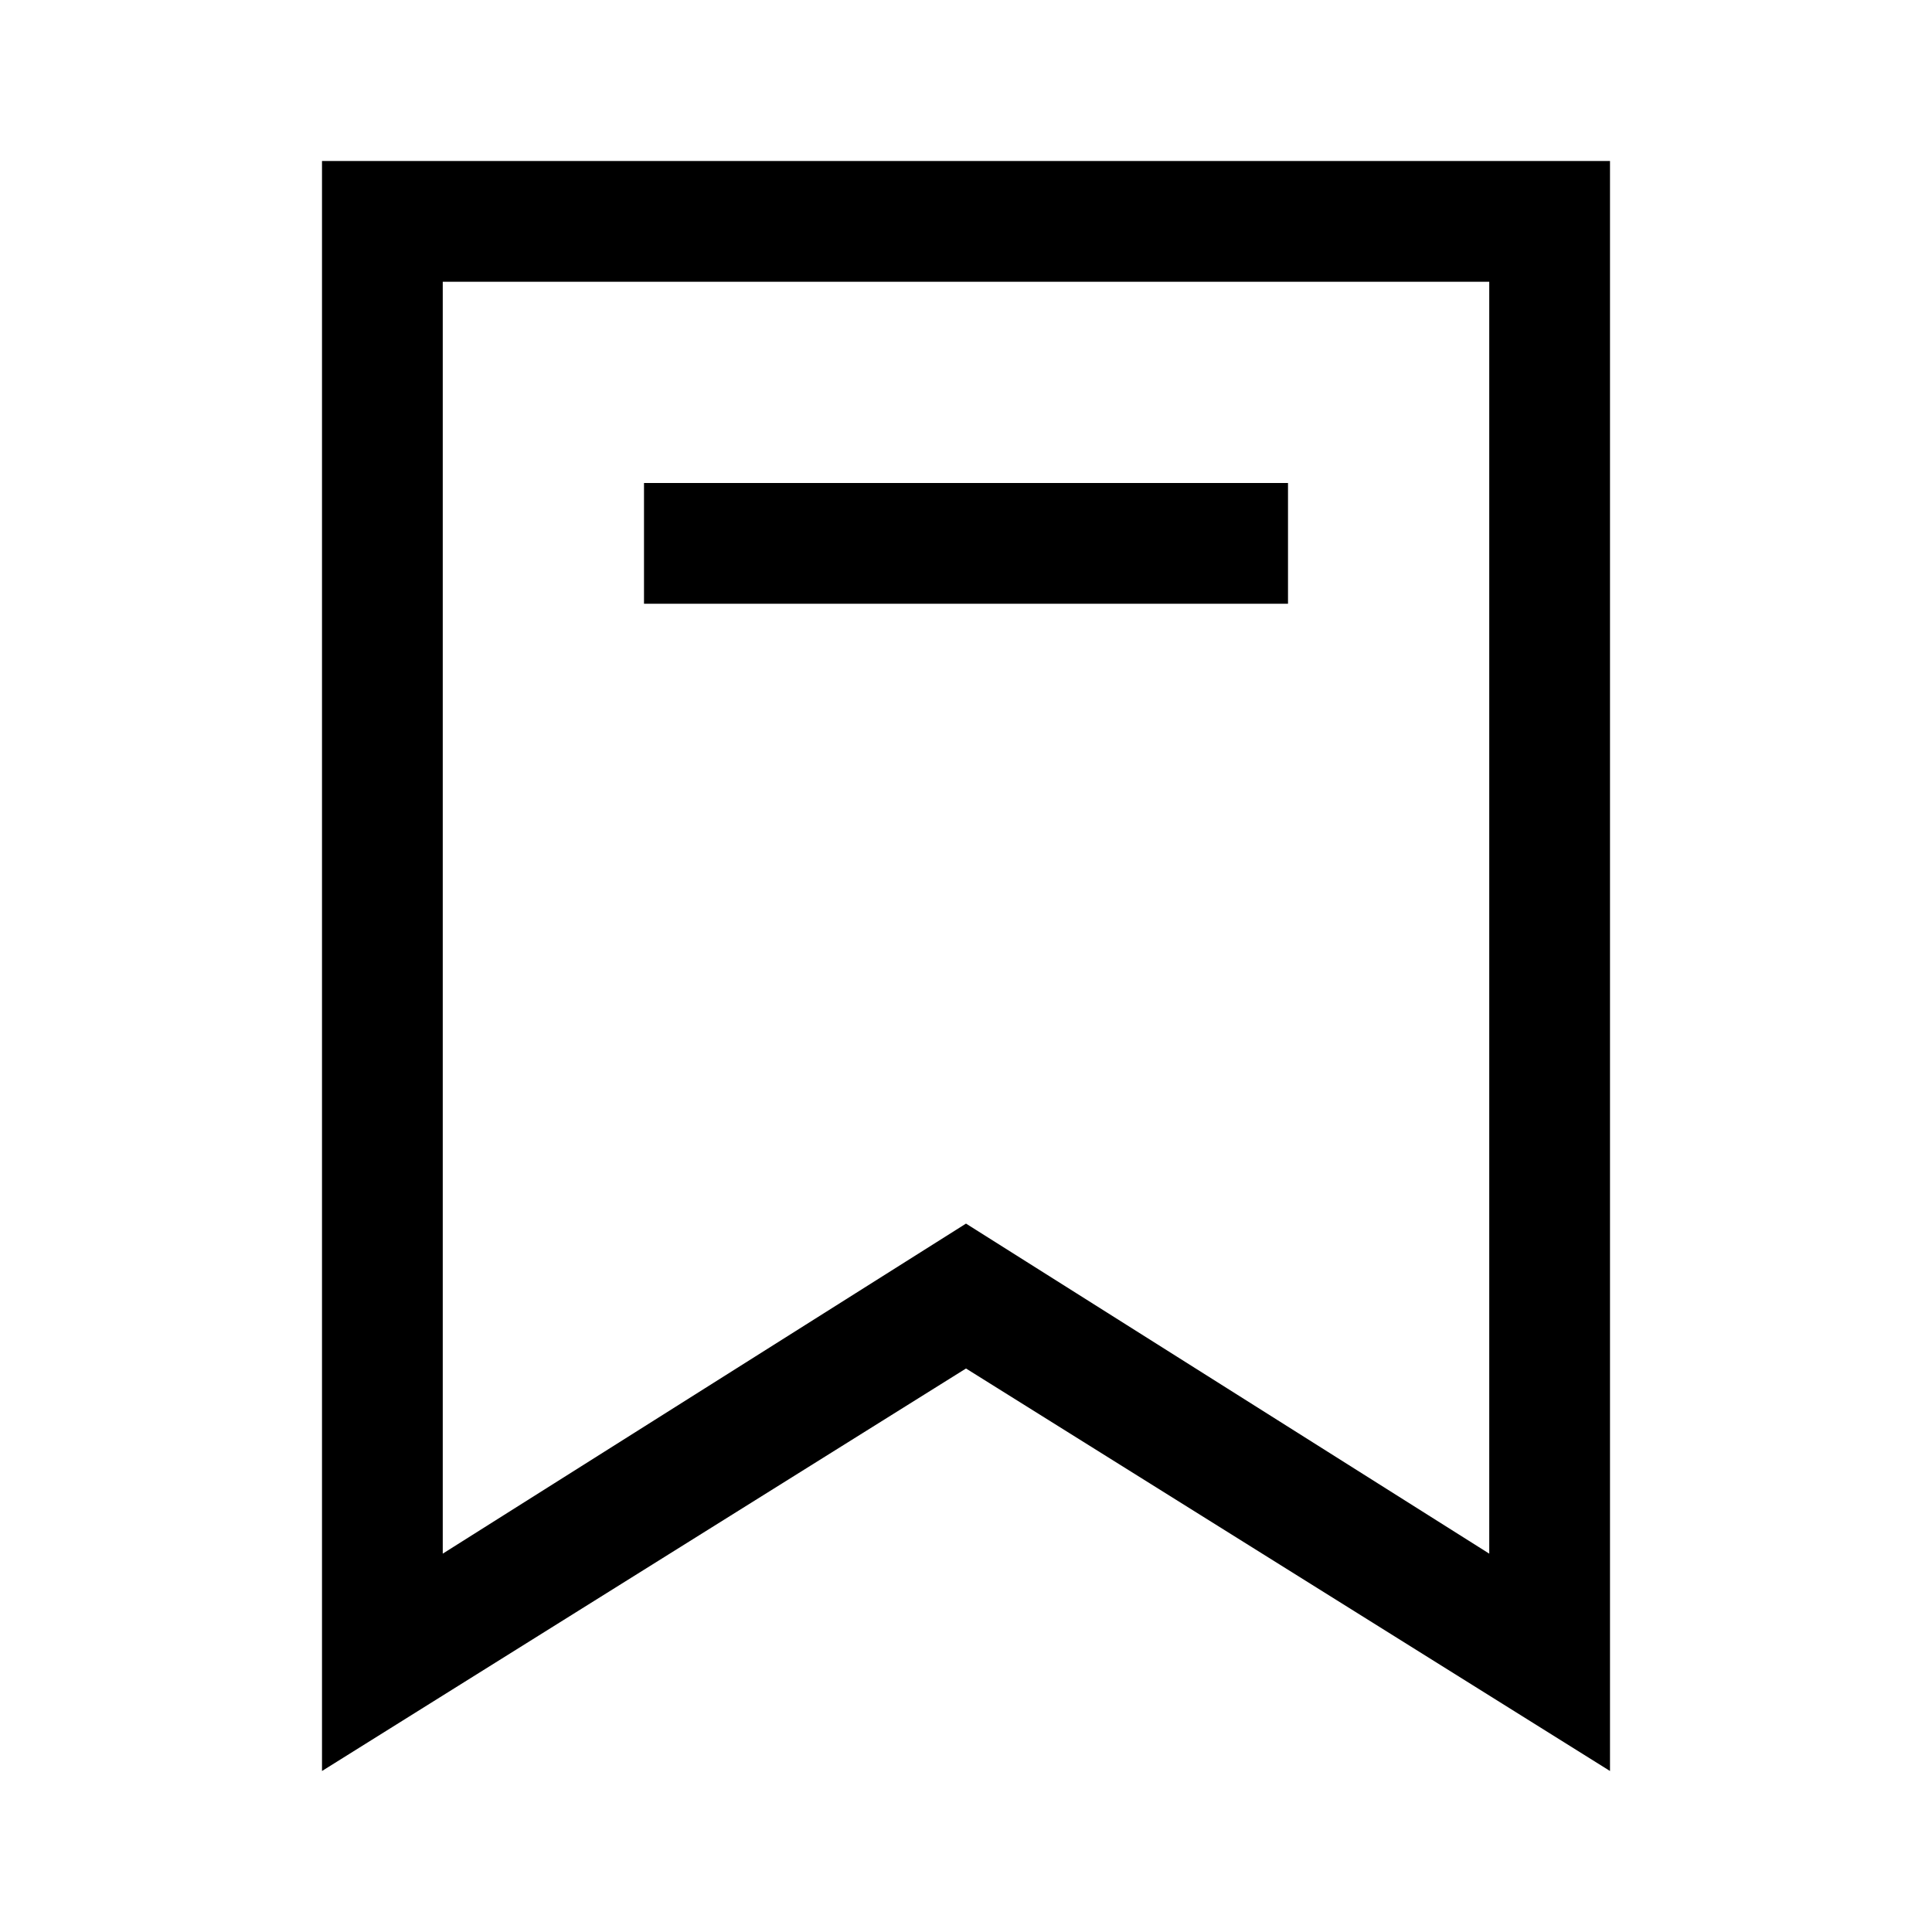 <?xml version="1.0" encoding="UTF-8"?><svg id="Layer_2" xmlns="http://www.w3.org/2000/svg" viewBox="0 0 24 24"><g id="_1.5px"><g id="bookmark"><rect id="regular_general_bookmark_background" width="24" height="24" style="fill:none;"/><path id="Rectangle_190_Stroke_" d="m4,22h0V2h16v20l-8-5-8,5Zm8-6.8h0l6.5,4.1V3.5H5.5v15.8l6.5-4.1h0Z"/><path id="Vector_583_Stroke_" d="m16,7.5h-8v-1.5h8v1.5Z"/></g></g></svg>